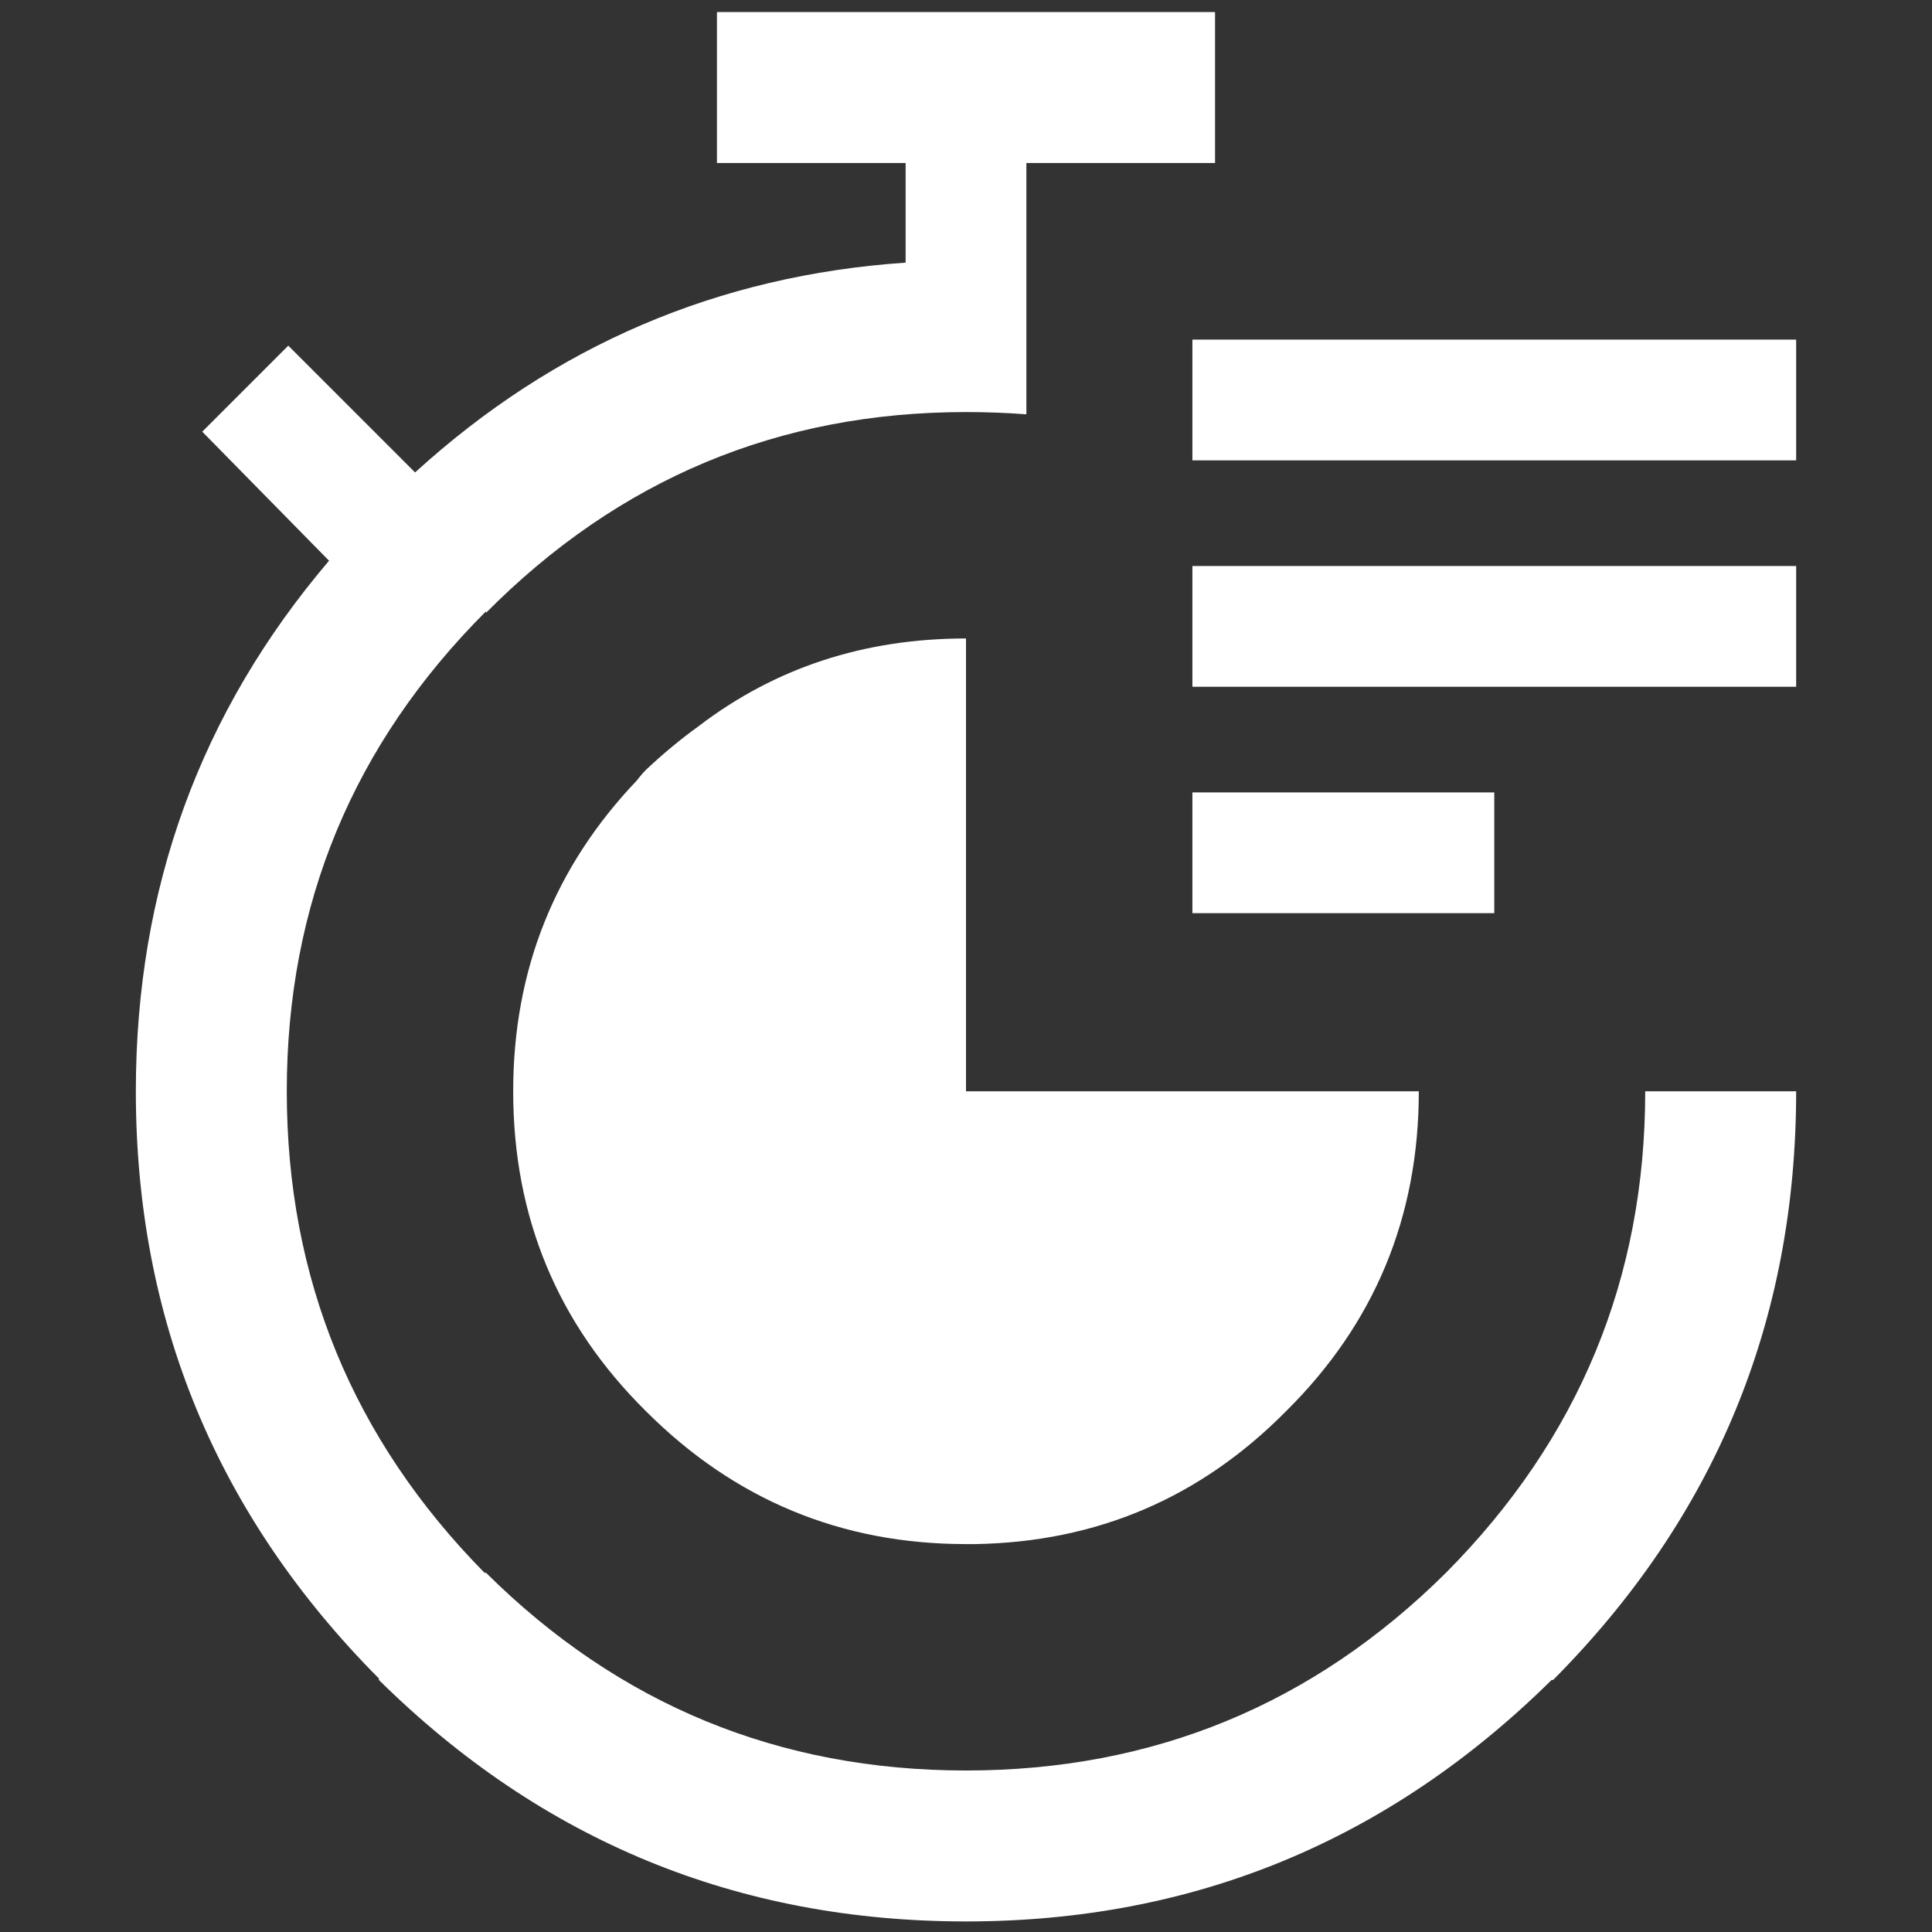 <?xml version="1.0" encoding="utf-8"?><svg xmlns:xlink="http://www.w3.org/1999/xlink" id="icon-stopwatch" image-rendering="auto" baseProfile="basic" version="1.1" x="0px" y="0px" width="64" height="64" xmlns="http://www.w3.org/2000/svg"><rect width="100%" height="100%" fill="#333333" stroke="none"/><g id="Scene_1" overflow="visible"><path fill="#FFF" d="M59.5,36.15L54.5,36.15Q54.5,45.45 47.9,52.1 41.3,58.65 32,58.65 22.7,58.65 16.1,52.1L16.05,52.1Q9.5,45.45 9.5,36.15 9.5,26.85 16.1,20.25L16.1,20.3Q22.7,13.65 32,13.65 33.015,13.65 34,13.725L34,5.4 40.25,5.4 40.25,0.4 23.75,0.4 23.75,5.4 30,5.4 30,8.7Q20.681,9.336 13.75,15.65L9.55,11.45 6.7,14.3 10.9,18.575Q4.5,26.091 4.5,36.15 4.5,47.5 12.55,55.6L12.55,55.65Q20.65,63.65 32,63.65 43.3,63.65 51.4,55.65L51.45,55.65Q59.5,47.55 59.5,36.15"/><path fill="#FFF" d="M42.6,46.75Q47,42.4 47,36.15L32,36.15 32,21.15Q26.95,21.15 23.15,24.05 22.25,24.7 21.4,25.5 21.25,25.65 21.1,25.85 17,30.15 17,36.15 17,42.4 21.4,46.75 25.8,51.15 32,51.15 32.15,51.15 32.3,51.15 38.35,51.05 42.6,46.75"/><path fill="#FFF" d="M59.5,22.75L59.5,18.75 39.5,18.75 39.5,22.75 59.5,22.75"/><path fill="#FFF" d="M59.5,15.25L59.5,11.25 39.5,11.25 39.5,15.25 59.5,15.25"/><path fill="#FFF" d="M49.5,30.25L49.5,26.25 39.5,26.25 39.5,30.25 49.5,30.25"/></g></svg>